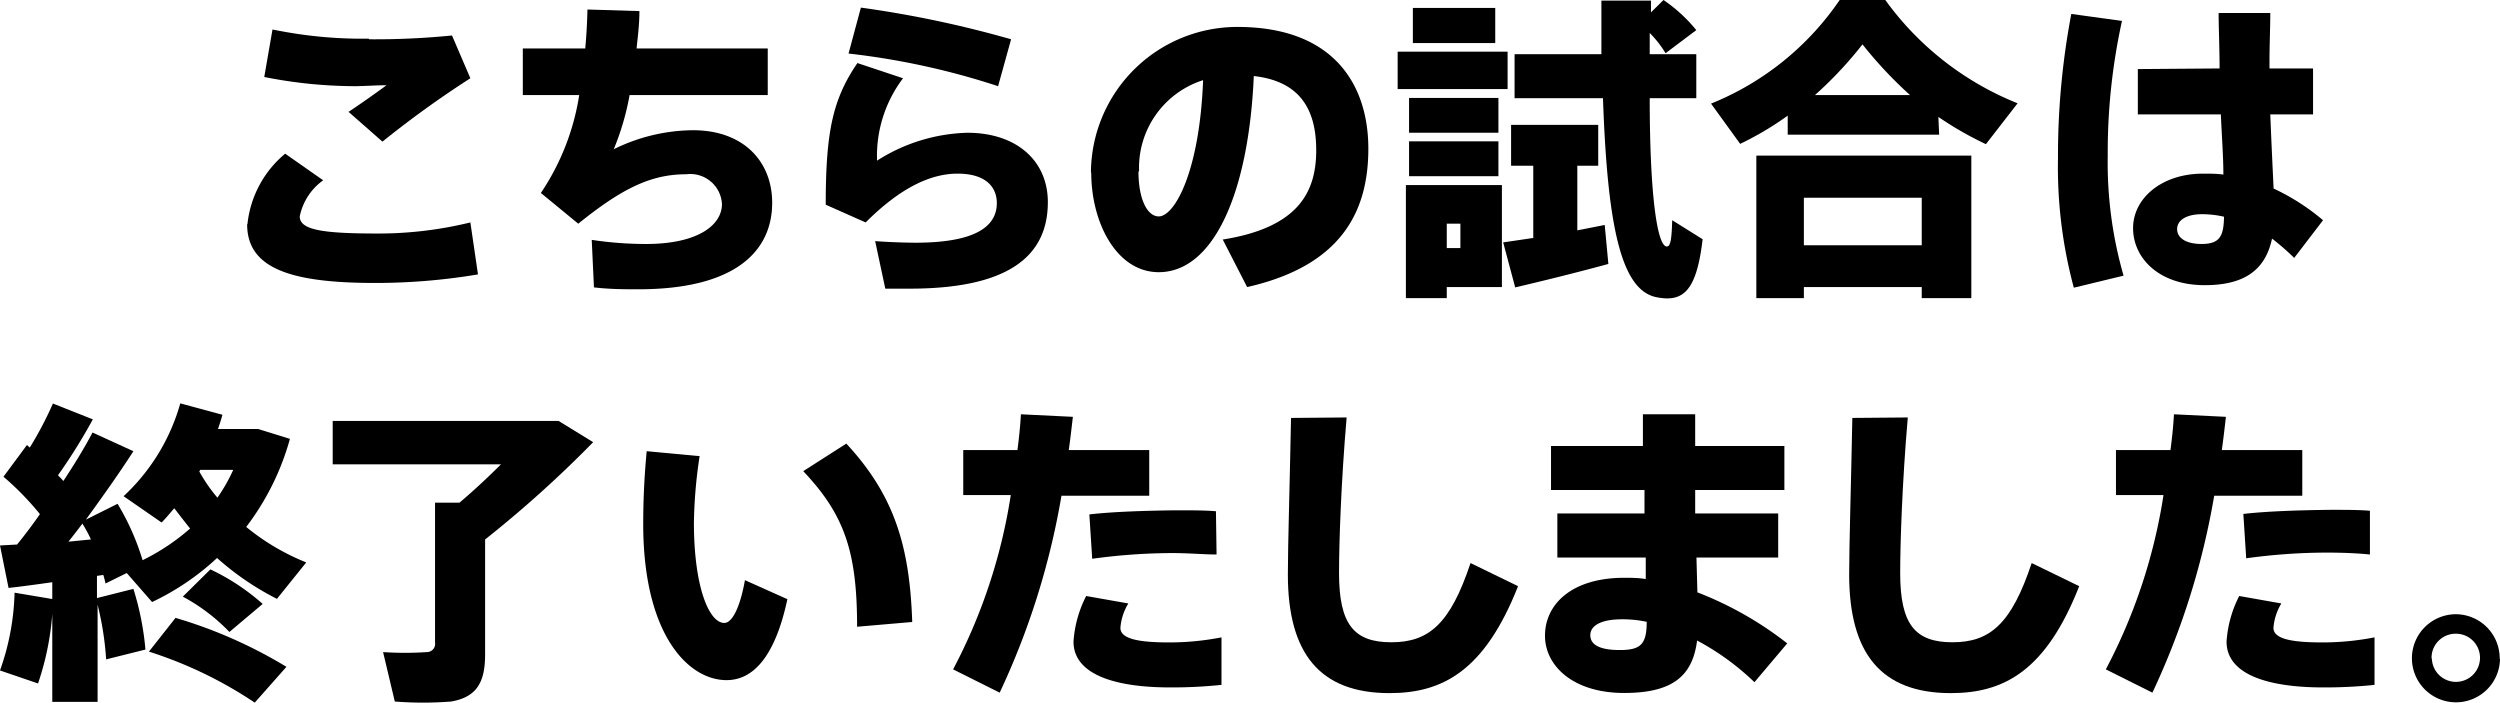 <svg xmlns="http://www.w3.org/2000/svg" viewBox="0 0 157.8 44.36"><g id="レイヤー_2" data-name="レイヤー 2"><g id="txt"><path d="M15.62,14.14A6.68,6.68,0,0,1,18,9.7l2.4,1.68a3.7,3.7,0,0,0-1.48,2.28c0,.86,1.46,1.08,4.94,1.08a24.38,24.38,0,0,0,5.83-.7l.48,3.28a38.87,38.87,0,0,1-6.51.54c-5.36,0-8.06-.94-8.06-3.7ZM23.3,2.48a49.2,49.2,0,0,0,5.23-.24l1.16,2.7a63.16,63.16,0,0,0-5.55,4L22,7.06c.82-.54,1.74-1.2,2.4-1.68-.64,0-1.5.06-2,.06a29.6,29.6,0,0,1-5.72-.58l.52-3a27.86,27.86,0,0,0,6.08.58Z"/><path d="M36.94,3.06c.08-.84.12-1.66.14-2.46l3.28.1c0,.82-.1,1.6-.18,2.36h8.28V6H39.74a16.57,16.57,0,0,1-1,3.42,11.48,11.48,0,0,1,5-1.2c3.22,0,5,2,5,4.58,0,3-2.25,5.46-8.45,5.46-.86,0-1.78,0-2.8-.12l-.14-3a22.72,22.72,0,0,0,3.44.26c3.24,0,4.78-1.18,4.78-2.52A2,2,0,0,0,43.32,11c-2.18,0-4,.84-6.82,3.12l-2.36-1.94A15.23,15.23,0,0,0,36.56,6H33V3.06Z"/><path d="M55.36,10.14a11.1,11.1,0,0,1,5.7-1.76c3.12,0,5.08,1.78,5.08,4.38,0,3.46-2.56,5.46-8.72,5.46-.4,0-1,0-1.54,0l-.64-3c.8.06,1.9.1,2.54.1,3.74,0,5.14-1,5.14-2.5,0-1-.68-1.86-2.48-1.86s-3.72,1-5.8,3.08l-2.52-1.12c0-4.6.44-6.66,2-8.94L57,4.94A8.11,8.11,0,0,0,55.36,10.14Zm-1.8-6.76.78-2.9a68.42,68.42,0,0,1,9.48,2L63,5.44A47,47,0,0,0,53.56,3.38Z"/><path d="M68.86,10.88A9.24,9.24,0,0,1,78.1,1.7c6.19,0,8.27,3.76,8.27,7.68s-1.65,7.38-7.65,8.74l-1.54-3c4.78-.76,5.9-3,5.9-5.64S82,5.12,79.14,4.8c-.32,7.38-2.54,12.38-6,12.38-2.66,0-4.26-3.12-4.26-6.28Zm3-.06c0,1.76.56,2.84,1.28,2.84,1,0,2.58-2.82,2.8-8.6A5.8,5.8,0,0,0,71.9,10.82Z"/><path d="M95.16,3.26V5.62H88.22V3.26Zm-3.84,8.42H94.8v6.44H91.32v.7H88.74V11.68h2.58Zm3.26-5.5v2.2H88.94V6.18Zm0,2.74v2.2H88.94V8.92ZM94.38.5V2.72h-5.2V.5Zm-2.2,15.16V14.12h-.86v1.54Zm4.6-.64V10.46h-1.4V7.88h5.5v2.58H99.56v4.08l1.73-.34.23,2.46c-1.74.48-4.32,1.12-5.88,1.48l-.76-2.84Zm4.3-11.6c0-1.06,0-2.2,0-3.38h3.13l0,.74L105,0a9.72,9.72,0,0,1,2.07,1.9l-1.94,1.46a6.71,6.71,0,0,0-1-1.28c0,.46,0,.9,0,1.34h2.94V6.2h-2.94c0,6,.46,9.28,1.06,9.36.21,0,.32-.2.36-1.66l1.92,1.2c-.38,3.26-1.22,4-2.91,3.66-2.25-.44-3.1-4.52-3.38-12.56H95.6V3.42Z"/><path d="M122.4,8.5h-9.56V7.3a19.46,19.46,0,0,1-3,1.78L108,6.54A17.93,17.93,0,0,0,116.12,0H119a19,19,0,0,0,8.35,6.52l-2,2.58a21.75,21.75,0,0,1-3-1.72Zm-8.54,9.62v.7h-3v-9h13.57v9H121.3v-.7Zm7.44-2.64v-3h-7.44v3ZM120.56,6a26.19,26.19,0,0,1-3-3.2,24.52,24.52,0,0,1-3,3.2Z"/><path d="M133.94,1.32a38.6,38.6,0,0,0-.9,8.5,25.79,25.79,0,0,0,1,7.58l-3.14.76a29.28,29.28,0,0,1-1-8.18,48.05,48.05,0,0,1,.84-9.1Zm6.16,3c0-1.3-.06-2.52-.06-3.5h3.26c0,.92-.05,2-.05,3.1v.4H146v2.9H143.3c.07,1.74.15,3.42.21,4.68a14,14,0,0,1,3.12,2l-1.82,2.38a15.25,15.25,0,0,0-1.4-1.22C143,17,141.72,18,139.16,18c-2.9,0-4.52-1.72-4.52-3.6s1.8-3.44,4.42-3.44c.44,0,.86,0,1.28.06,0-1.1-.1-2.42-.16-3.8h-5.24V4.36ZM139,13.52c-1,0-1.58.38-1.58.94s.56.94,1.54.94c1.16,0,1.4-.5,1.42-1.72A6.21,6.21,0,0,0,139,13.52Z"/><path d="M3.3,37.81V36.75c-1,.14-2,.28-2.76.36L0,34.43l1.08-.06c.5-.62,1-1.28,1.44-1.92A18.38,18.38,0,0,0,.22,30.09l1.48-2,.18.16a22.46,22.46,0,0,0,1.46-2.78l2.52,1A35.7,35.7,0,0,1,3.66,30c.12.12.24.24.34.36.74-1.12,1.38-2.18,1.84-3.06l2.58,1.18c-.82,1.28-1.88,2.78-3,4.32l2-1a15.47,15.47,0,0,1,1.58,3.56,13.63,13.63,0,0,0,3-2c-.34-.42-.66-.84-1-1.28-.26.3-.52.62-.8.9l-2.4-1.66a12.67,12.67,0,0,0,3.58-5.86l2.66.72c-.08.3-.18.6-.28.9H16.3l2,.62a16.29,16.29,0,0,1-2.76,5.56,14.4,14.4,0,0,0,3.79,2.24l-1.85,2.3a17.58,17.58,0,0,1-3.78-2.58A16.07,16.07,0,0,1,9.6,38L8,36.17l-1.34.66a5.36,5.36,0,0,0-.14-.54l-.4.06v1.4l2.3-.58A17.89,17.89,0,0,1,9.18,41l-2.48.62a19.28,19.28,0,0,0-.54-3.45v6.13H3.3V38.75a17.57,17.57,0,0,1-.9,4.39L0,42.32a15.7,15.7,0,0,0,.92-4.91Zm2.44-3.76a8.22,8.22,0,0,0-.54-1c-.28.38-.58.76-.88,1.14ZM11.08,39a29.59,29.59,0,0,1,7,3.09l-2,2.26a26.33,26.33,0,0,0-6.68-3.22Zm2.2-3.06a13.87,13.87,0,0,1,3.3,2.18l-2.1,1.77a11.77,11.77,0,0,0-2.94-2.23Zm.44-4.52a10.82,10.82,0,0,0,1-1.76H12.64l-.06.1A10.2,10.2,0,0,0,13.72,31.41Z"/><path d="M28.48,44.28a22.78,22.78,0,0,1-3.56,0l-.74-3.12a20.64,20.64,0,0,0,2.76,0,.52.52,0,0,0,.52-.6V31.73H29c.9-.76,1.8-1.6,2.62-2.42H21V26.57H35.26l2.18,1.34a72.85,72.85,0,0,1-6.82,6.14v7.26C30.62,43.08,30.08,44,28.48,44.28Z"/><path d="M44.16,28.79A30.3,30.3,0,0,0,43.8,33c0,4,.94,6.32,1.92,6.32.5,0,1-1,1.3-2.7l2.68,1.2c-.76,3.56-2.12,5.11-3.84,5.11-2.44,0-5.26-2.91-5.26-9.85,0-1.4.06-2.92.22-4.6ZM53.42,28c3.08,3.32,4,6.56,4.16,11.26l-3.48.3c0-4.7-.78-7.06-3.4-9.82Z"/><path d="M64.22,28.41c.1-.76.18-1.52.22-2.26l3.28.16c-.08.7-.16,1.4-.26,2.1h5.08v2.88H67a48.08,48.08,0,0,1-3.9,12.43l-2.94-1.47a34.89,34.89,0,0,0,3.64-11h-3V28.41Zm7,9.68a3.47,3.47,0,0,0-.5,1.54c0,.75,1.34.92,3.1.92a17.13,17.13,0,0,0,3.28-.32v3a30.53,30.53,0,0,1-3.24.16c-3.5,0-6.1-.82-6.1-2.89a7.33,7.33,0,0,1,.8-2.88ZM76.79,35C76,35,75.06,34.91,74,34.91a37.43,37.43,0,0,0-5.06.36l-.18-2.8c1.54-.18,3.74-.24,5.5-.26.94,0,1.8,0,2.49.06Z"/><path d="M85,26.35c-.36,4.18-.48,8-.48,9.82,0,3.24.94,4.37,3.3,4.37s3.72-1.15,5-5l3,1.46c-2.11,5.35-4.77,6.75-8.11,6.75-4.42,0-6.42-2.52-6.42-7.49,0-1.84.12-5.68.2-9.88Z"/><path d="M103.8,32.41l0-1.48H97.9V28.15h5.8c0-.76,0-1.44,0-2H107c0,.6,0,1.28,0,2h5.63v2.78H107c0,.5,0,1,0,1.48h5.24v2.78h-5.16l.06,2.2a22.1,22.1,0,0,1,5.67,3.22l-2.07,2.45a16.14,16.14,0,0,0-3.62-2.63c-.28,2.2-1.5,3.31-4.6,3.31-3.26,0-5-1.74-5-3.61,0-2,1.7-3.66,5-3.66.44,0,.9,0,1.36.08l0-1.36H98.3V32.41Zm-1.42,6.68c-1.36,0-2,.42-2,1s.54.94,1.86.94,1.7-.36,1.7-1.78A7.23,7.23,0,0,0,102.38,39.09Z"/><path d="M120.42,26.35c-.36,4.18-.48,8-.48,9.82,0,3.24.94,4.37,3.3,4.37s3.72-1.15,5-5l3,1.46c-2.1,5.35-4.76,6.75-8.1,6.75-4.42,0-6.42-2.52-6.42-7.49,0-1.84.12-5.68.2-9.88Z"/><path d="M137,28.41c.1-.76.18-1.52.22-2.26l3.28.16c-.08.7-.16,1.4-.26,2.1h5.08v2.88h-5.56a48.08,48.08,0,0,1-3.9,12.43l-2.94-1.47a34.89,34.89,0,0,0,3.64-11h-3V28.41Zm7,9.68a3.47,3.47,0,0,0-.5,1.54c0,.75,1.34.92,3.11.92a17.1,17.1,0,0,0,3.27-.32v3a30.27,30.27,0,0,1-3.24.16c-3.5,0-6.1-.82-6.1-2.89a7.33,7.33,0,0,1,.8-2.88ZM149.59,35c-.79-.08-1.72-.12-2.75-.12a37.43,37.43,0,0,0-5.06.36l-.18-2.8c1.54-.18,3.74-.24,5.51-.26.93,0,1.8,0,2.48.06Z"/><path d="M157.8,41.58A2.78,2.78,0,1,1,155,38.77a2.78,2.78,0,0,1,2.78,2.81Zm-4.3,0A1.52,1.52,0,1,0,155,40a1.52,1.52,0,0,0-1.52,1.55Z"/></g></g></svg>